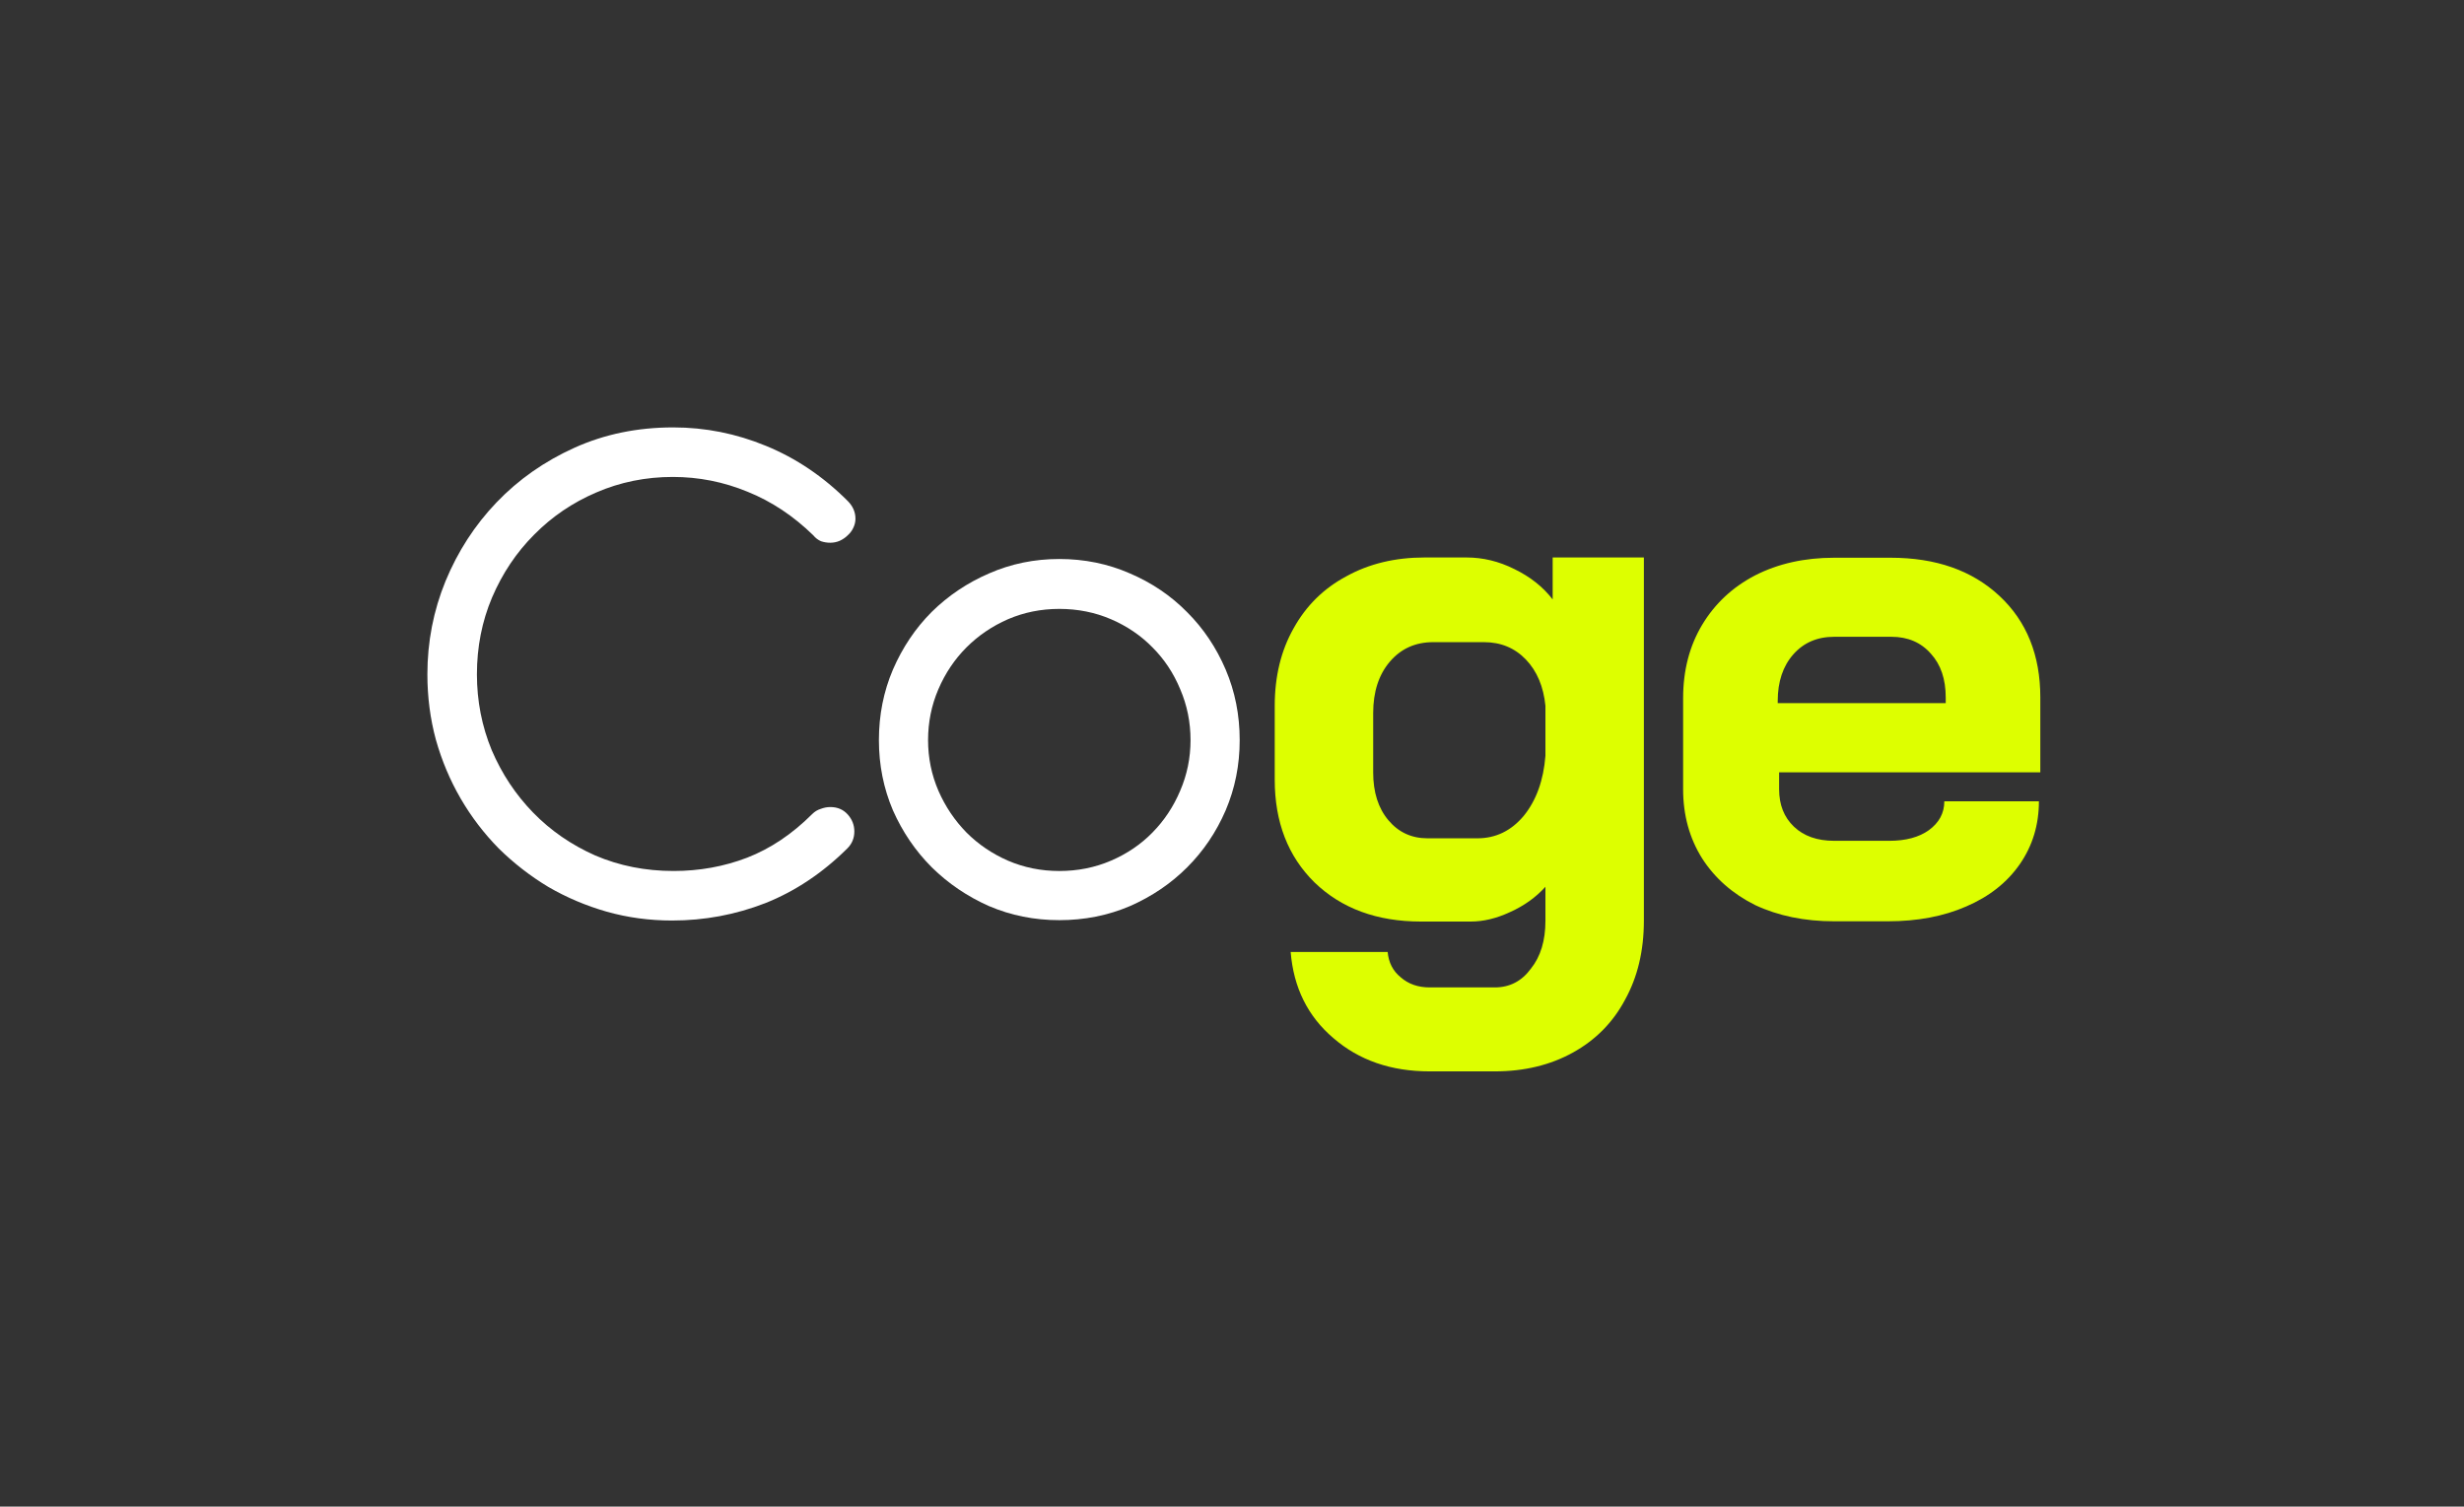 <svg width="175" height="107" viewBox="0 0 175 107" fill="none" xmlns="http://www.w3.org/2000/svg">
<rect x="0" y="0" width="175" height="107" fill="#333333" stroke="none"/>
<path d="M130.269 65.432C128.163 65.432 126.292 65.047 124.654 64.279C123.049 63.477 121.796 62.373 120.893 60.97C119.991 59.532 119.54 57.895 119.54 56.056V49.588C119.54 47.616 119.991 45.878 120.893 44.374C121.796 42.87 123.049 41.7 124.654 40.864C126.292 40.029 128.163 39.611 130.269 39.611H134.28C137.489 39.611 140.063 40.513 142.001 42.318C143.94 44.123 144.909 46.53 144.909 49.538V54.853H126.358V56.056C126.358 57.159 126.709 58.045 127.411 58.713C128.113 59.382 129.066 59.716 130.269 59.716H134.18C135.35 59.716 136.286 59.465 136.988 58.964C137.723 58.429 138.091 57.744 138.091 56.908H144.809C144.809 58.58 144.358 60.067 143.455 61.371C142.553 62.674 141.283 63.677 139.645 64.379C138.041 65.081 136.185 65.432 134.08 65.432H130.269ZM138.191 49.939V49.538C138.191 48.235 137.84 47.198 137.138 46.43C136.436 45.627 135.5 45.226 134.33 45.226H130.269C129.066 45.226 128.097 45.644 127.361 46.48C126.626 47.315 126.258 48.418 126.258 49.789V49.939H138.191Z" fill="#DDFF00"/>
<path d="M101.536 76.091C98.795 76.091 96.516 75.302 94.699 73.726C92.883 72.184 91.872 70.145 91.666 67.609H98.555C98.623 68.363 98.932 68.963 99.48 69.408C100.028 69.888 100.714 70.128 101.536 70.128H106.163C107.225 70.128 108.082 69.682 108.733 68.791C109.418 67.934 109.761 66.803 109.761 65.398V62.982C109.076 63.736 108.236 64.336 107.242 64.781C106.283 65.227 105.357 65.45 104.466 65.45H100.919C97.801 65.45 95.282 64.525 93.363 62.674C91.478 60.823 90.535 58.39 90.535 55.374V50.131C90.535 48.04 90.981 46.207 91.872 44.63C92.763 43.02 94.014 41.786 95.624 40.929C97.235 40.038 99.086 39.593 101.176 39.593H104.158C105.323 39.593 106.454 39.867 107.551 40.415C108.682 40.964 109.59 41.683 110.275 42.574V39.593H116.752V65.398C116.752 67.523 116.307 69.391 115.416 71.002C114.559 72.612 113.325 73.863 111.714 74.754C110.104 75.645 108.253 76.091 106.163 76.091H101.536ZM104.929 59.538C106.231 59.538 107.328 59.007 108.219 57.945C109.11 56.848 109.624 55.426 109.761 53.678V50.131C109.624 48.76 109.161 47.663 108.373 46.841C107.585 46.019 106.591 45.607 105.392 45.607H101.793C100.525 45.607 99.497 46.07 98.709 46.995C97.921 47.92 97.527 49.137 97.527 50.645V54.86C97.527 56.265 97.886 57.396 98.606 58.253C99.326 59.11 100.251 59.538 101.382 59.538H104.929Z" fill="#DDFF00"/>
<path d="M65.914 52.566C65.914 53.826 66.159 55.025 66.649 56.162C67.139 57.283 67.804 58.272 68.644 59.129C69.485 59.969 70.465 60.634 71.585 61.124C72.723 61.614 73.939 61.86 75.234 61.86C76.547 61.86 77.772 61.614 78.91 61.124C80.047 60.634 81.028 59.969 81.85 59.129C82.691 58.272 83.347 57.283 83.819 56.162C84.309 55.025 84.555 53.826 84.555 52.566C84.555 51.288 84.309 50.08 83.819 48.943C83.347 47.805 82.691 46.816 81.85 45.976C81.028 45.136 80.047 44.471 78.91 43.98C77.772 43.49 76.547 43.245 75.234 43.245C73.939 43.245 72.723 43.49 71.585 43.98C70.465 44.471 69.485 45.136 68.644 45.976C67.804 46.816 67.139 47.805 66.649 48.943C66.159 50.08 65.914 51.288 65.914 52.566ZM62.422 52.566C62.422 50.78 62.755 49.109 63.42 47.551C64.103 45.976 65.021 44.611 66.177 43.455C67.349 42.3 68.706 41.39 70.246 40.725C71.804 40.042 73.466 39.701 75.234 39.701C77.02 39.701 78.691 40.042 80.249 40.725C81.807 41.39 83.163 42.309 84.318 43.482C85.473 44.637 86.383 45.993 87.049 47.551C87.714 49.109 88.046 50.78 88.046 52.566C88.046 54.333 87.714 55.996 87.049 57.554C86.383 59.094 85.473 60.442 84.318 61.597C83.163 62.752 81.807 63.671 80.249 64.354C78.691 65.019 77.02 65.351 75.234 65.351C73.466 65.351 71.804 65.019 70.246 64.354C68.706 63.671 67.349 62.752 66.177 61.597C65.021 60.442 64.103 59.094 63.42 57.554C62.755 55.996 62.422 54.333 62.422 52.566Z" fill="white"/>
<path d="M57.764 38.021C56.346 36.638 54.788 35.605 53.09 34.923C51.393 34.223 49.625 33.873 47.787 33.873C45.862 33.873 44.05 34.24 42.352 34.975C40.672 35.693 39.202 36.691 37.942 37.968C36.681 39.228 35.684 40.716 34.949 42.431C34.231 44.129 33.872 45.95 33.872 47.892C33.872 49.783 34.222 51.577 34.922 53.274C35.64 54.955 36.62 56.434 37.863 57.711C39.106 58.989 40.576 60.004 42.274 60.757C43.989 61.492 45.844 61.859 47.84 61.859C49.677 61.859 51.419 61.544 53.064 60.914C54.727 60.267 56.267 59.234 57.685 57.816C57.86 57.641 58.061 57.519 58.289 57.449C58.516 57.361 58.744 57.318 58.971 57.318C59.479 57.318 59.89 57.492 60.205 57.843C60.52 58.193 60.678 58.595 60.678 59.05C60.678 59.523 60.511 59.925 60.179 60.258C58.411 62.008 56.468 63.303 54.351 64.144C52.233 64.966 50.027 65.377 47.734 65.377C46.124 65.377 44.575 65.168 43.087 64.748C41.617 64.327 40.235 63.741 38.939 62.988C37.662 62.218 36.489 61.308 35.421 60.258C34.371 59.19 33.47 58.009 32.717 56.714C31.965 55.419 31.378 54.027 30.958 52.539C30.555 51.051 30.354 49.502 30.354 47.892C30.354 45.582 30.783 43.377 31.641 41.276C32.516 39.158 33.724 37.294 35.264 35.684C36.822 34.056 38.668 32.761 40.803 31.799C42.939 30.836 45.275 30.355 47.813 30.355C50.089 30.355 52.285 30.792 54.403 31.667C56.538 32.542 58.472 33.846 60.205 35.579C60.573 35.947 60.757 36.367 60.757 36.839C60.757 37.067 60.704 37.286 60.599 37.496C60.511 37.688 60.38 37.863 60.205 38.021C60.048 38.178 59.855 38.309 59.628 38.414C59.418 38.502 59.199 38.546 58.971 38.546C58.744 38.546 58.525 38.511 58.315 38.441C58.105 38.353 57.921 38.213 57.764 38.021Z" fill="white"/>
</svg>
